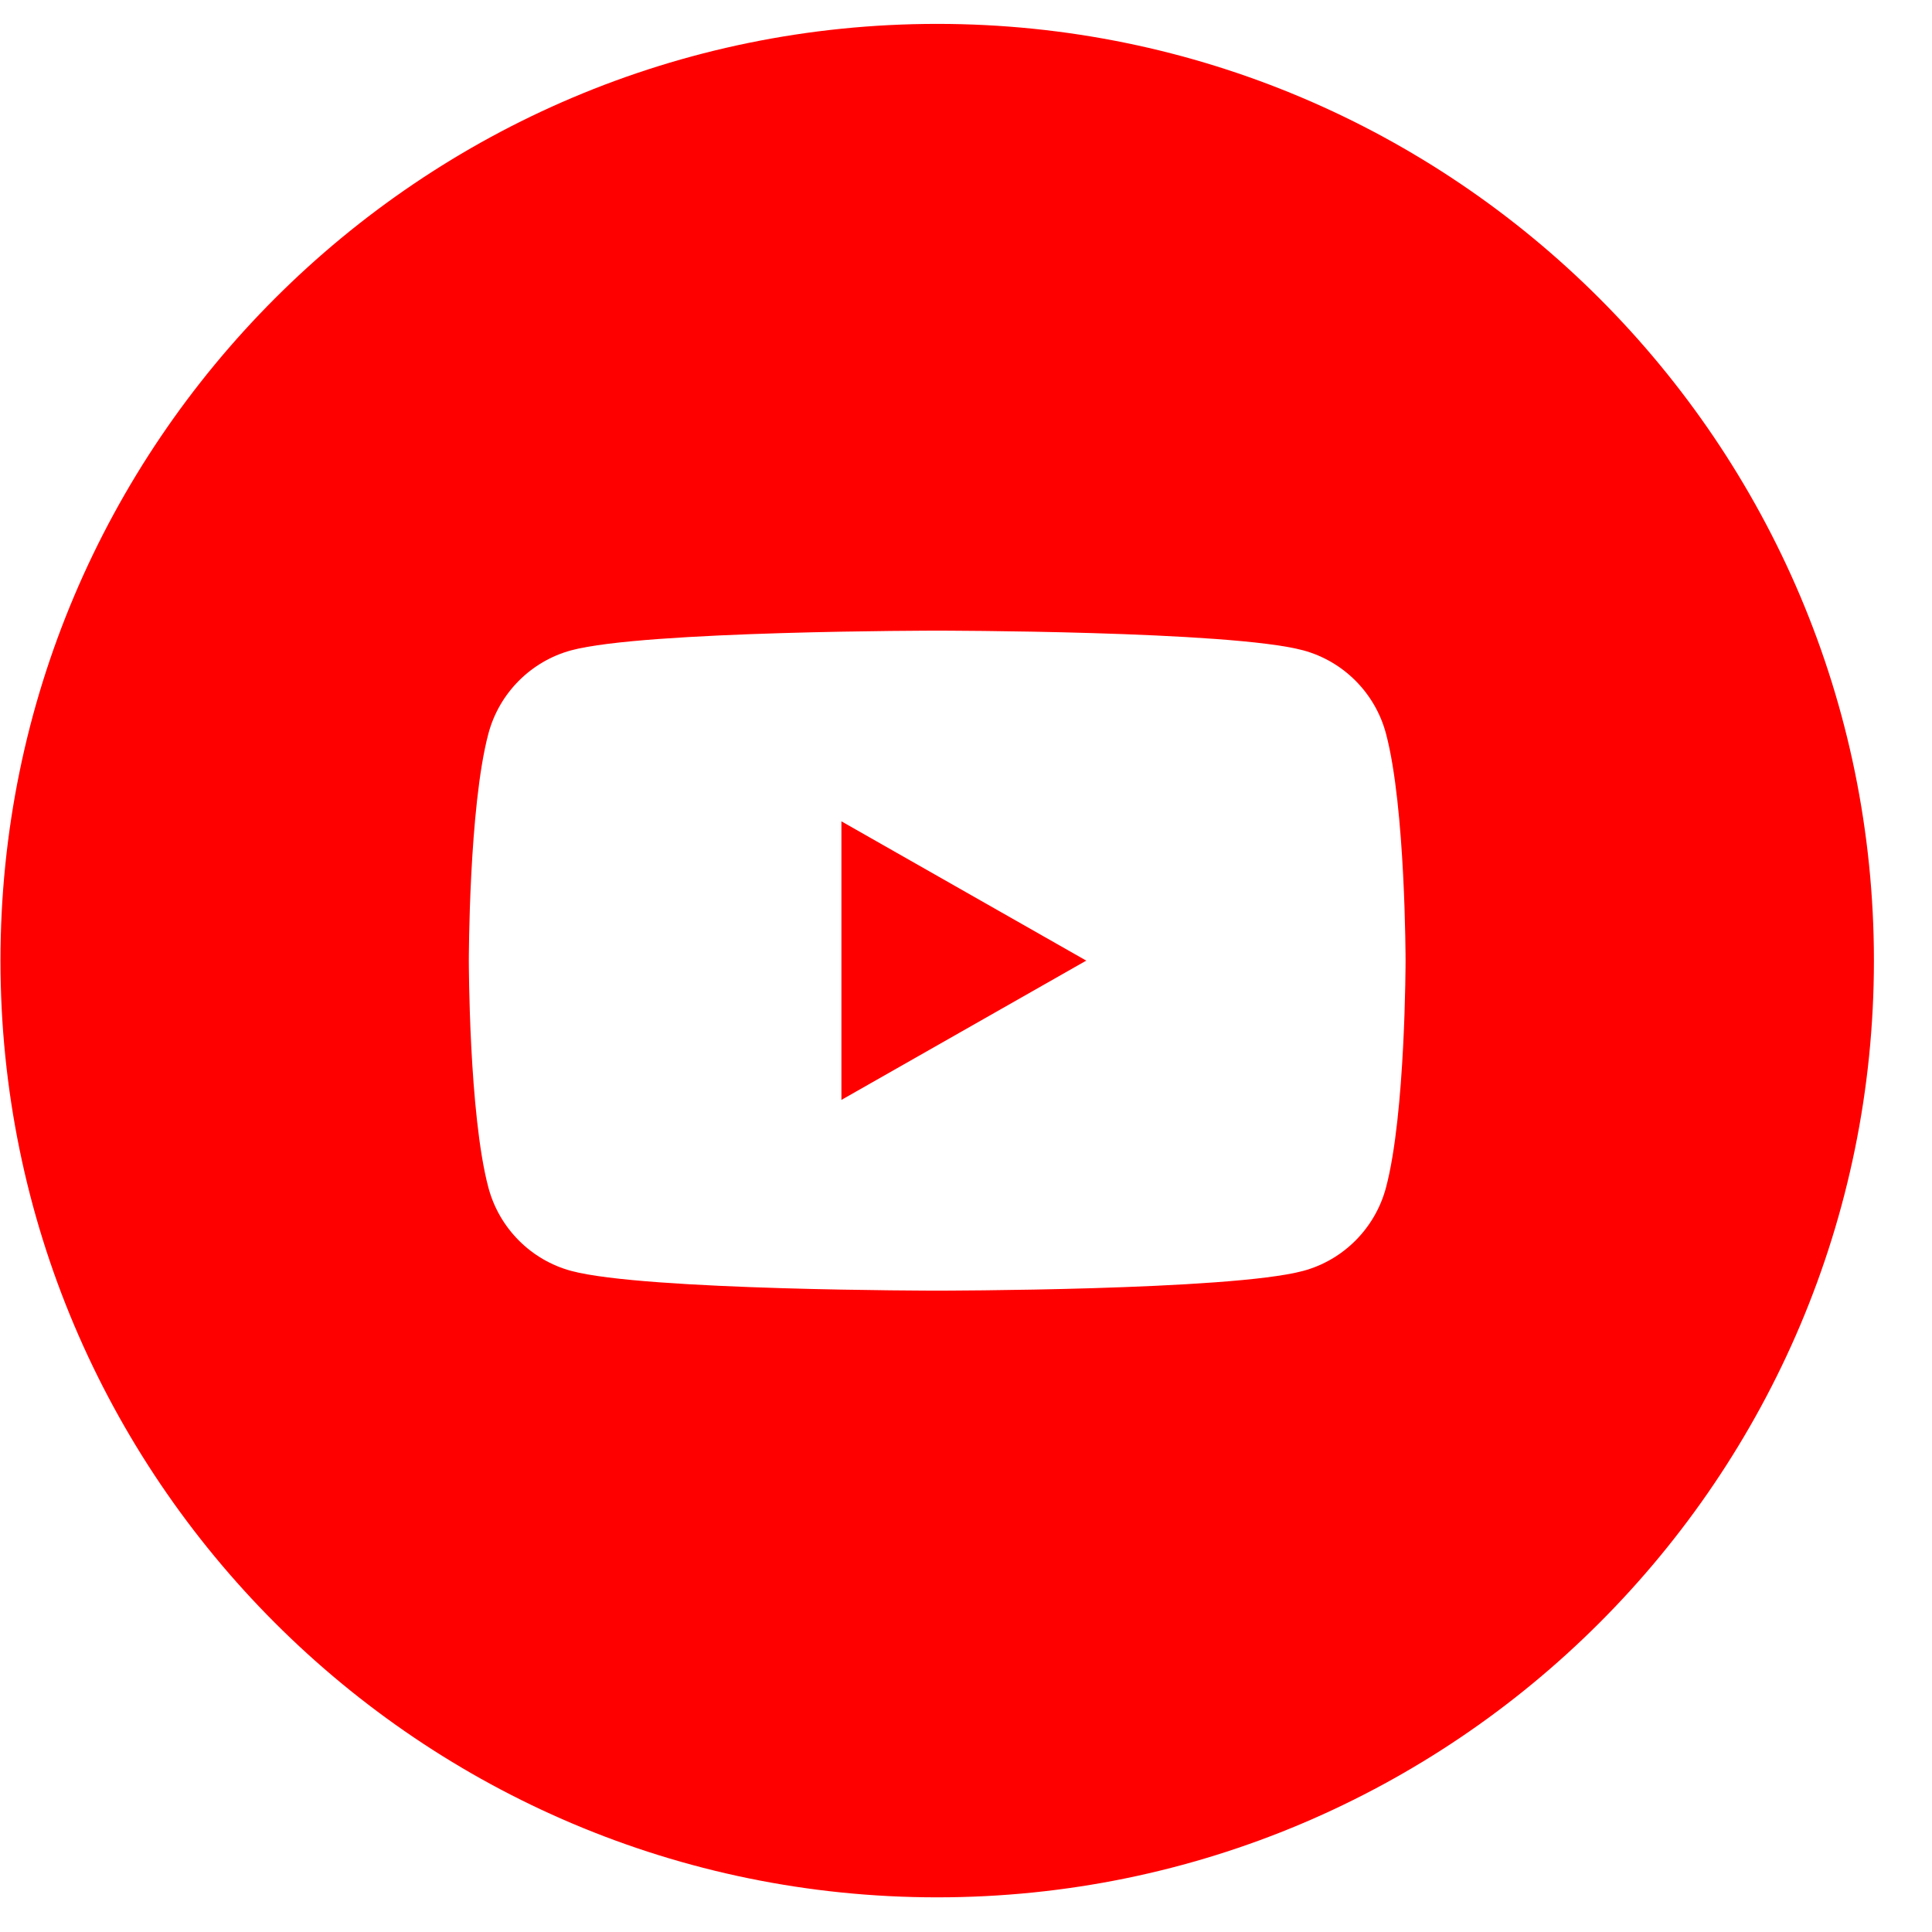 <?xml version="1.0" encoding="UTF-8" standalone="no"?><!DOCTYPE svg PUBLIC "-//W3C//DTD SVG 1.1//EN" "http://www.w3.org/Graphics/SVG/1.1/DTD/svg11.dtd"><svg width="100%" height="100%" viewBox="0 0 33 33" version="1.1" xmlns="http://www.w3.org/2000/svg" xmlns:xlink="http://www.w3.org/1999/xlink" xml:space="preserve" xmlns:serif="http://www.serif.com/" style="fill-rule:evenodd;clip-rule:evenodd;stroke-linejoin:round;stroke-miterlimit:2;"><path d="M16.008,0.408c8.831,0 16,7.17 16,16c0,8.831 -7.169,16 -16,16c-8.831,0 -16,-7.169 -16,-16c0,-8.83 7.169,-16 16,-16Zm7.666,12.124c-0.184,-0.693 -0.726,-1.238 -1.415,-1.424c-1.248,-0.336 -6.251,-0.336 -6.251,-0.336c0,-0 -5.003,-0 -6.251,0.336c-0.688,0.186 -1.231,0.731 -1.415,1.424c-0.334,1.256 -0.334,3.876 -0.334,3.876c0,0 0,2.62 0.334,3.876c0.184,0.693 0.727,1.239 1.415,1.424c1.248,0.337 6.251,0.337 6.251,0.337c0,-0 5.003,-0 6.251,-0.337c0.689,-0.185 1.231,-0.731 1.415,-1.424c0.334,-1.256 0.334,-3.876 0.334,-3.876c0,0 0,-2.62 -0.334,-3.876Zm-9.302,6.255l-0,-4.758l4.182,2.379l-4.182,2.379Z" style="fill:#f00;"/></svg>